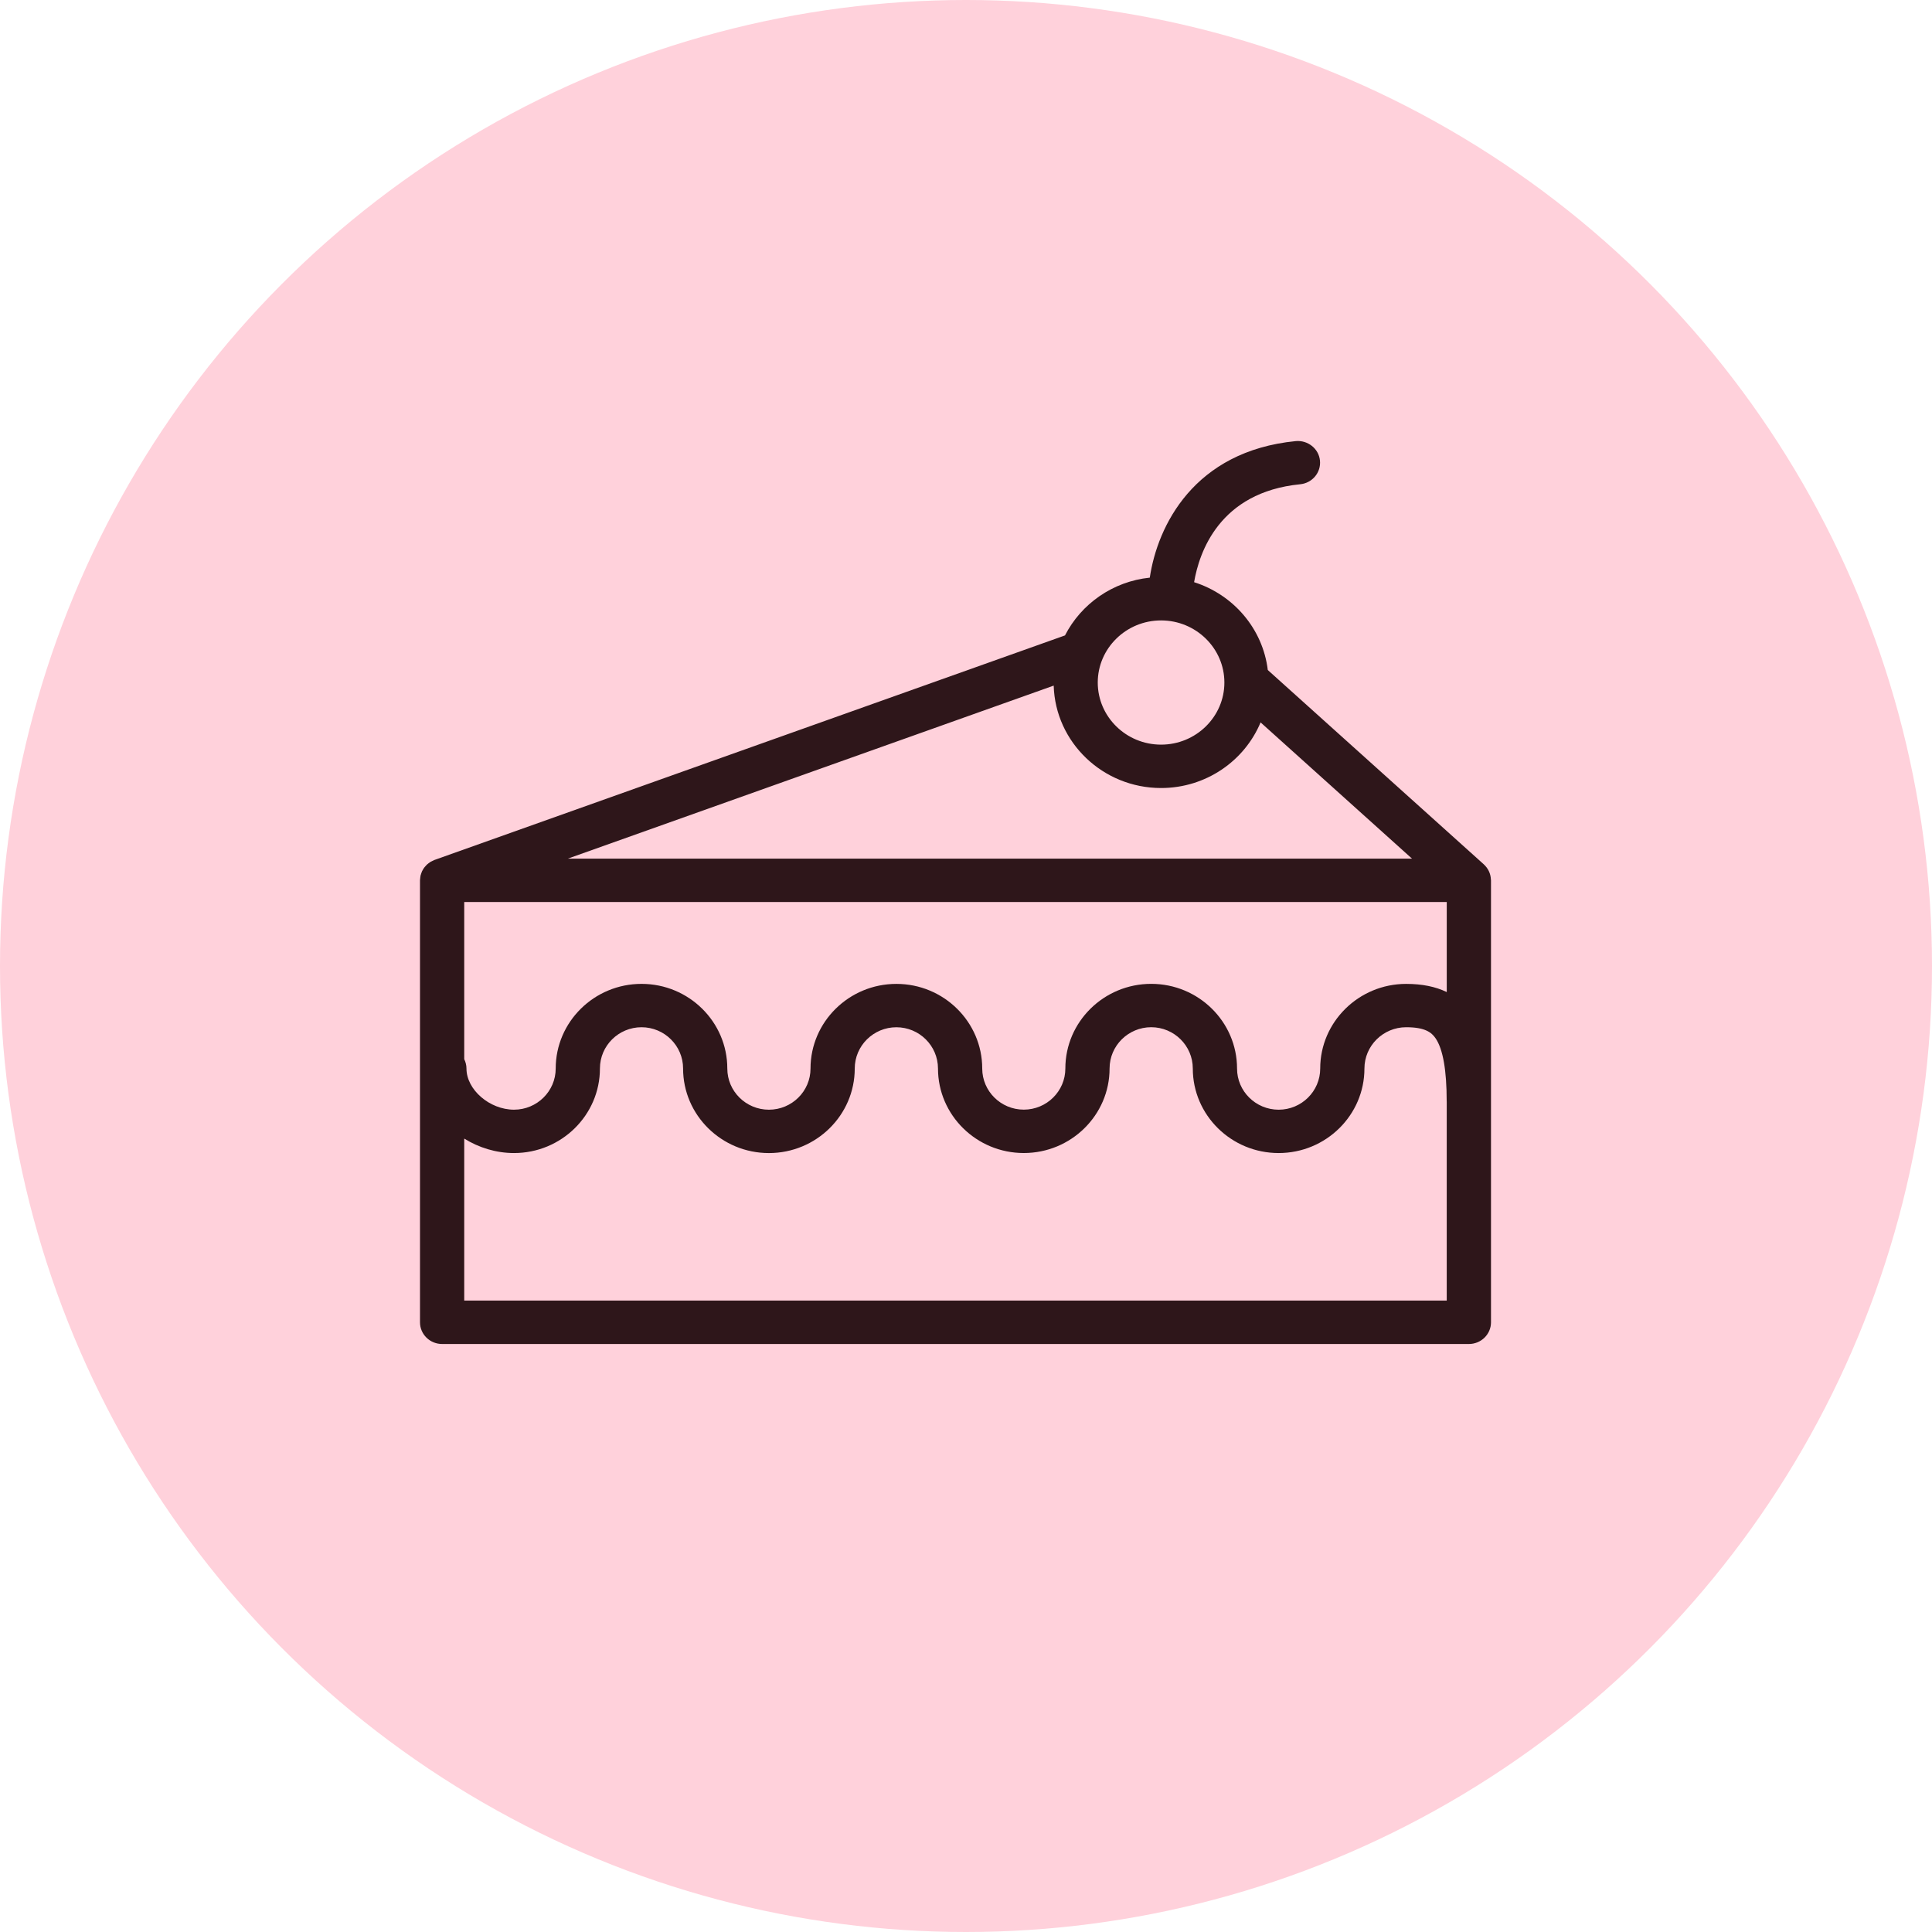 <?xml version="1.0" encoding="UTF-8"?> <svg xmlns="http://www.w3.org/2000/svg" width="92" height="92" viewBox="0 0 92 92" fill="none"> <circle cx="46" cy="46" r="46" fill="#FFD1DB"></circle> <path d="M70.995 41.881C70.995 41.876 70.994 41.871 70.994 41.866C70.987 41.733 70.956 41.607 70.902 41.492C70.902 41.49 70.9 41.489 70.9 41.487C70.841 41.364 70.761 41.255 70.661 41.164C70.659 41.162 70.658 41.16 70.656 41.158L60.371 31.906C60.133 29.938 58.733 28.317 56.862 27.723C57.103 26.303 58.064 23.44 61.913 23.06C62.492 23.003 62.914 22.497 62.855 21.929C62.798 21.361 62.272 20.952 61.702 21.005C56.855 21.483 55.118 25.041 54.752 27.507C52.981 27.689 51.48 28.763 50.714 30.258L20.693 40.949C20.685 40.952 20.678 40.956 20.67 40.96C20.633 40.974 20.599 40.992 20.564 41.01C20.537 41.024 20.508 41.037 20.482 41.053C20.453 41.072 20.427 41.093 20.399 41.115C20.373 41.136 20.345 41.155 20.322 41.178C20.298 41.201 20.277 41.227 20.256 41.251C20.234 41.277 20.211 41.301 20.191 41.328C20.171 41.355 20.155 41.386 20.138 41.415C20.122 41.443 20.105 41.47 20.092 41.499C20.078 41.529 20.069 41.561 20.058 41.593C20.047 41.625 20.035 41.657 20.027 41.691C20.021 41.72 20.018 41.749 20.014 41.779C20.008 41.817 20.003 41.856 20.002 41.896C20.002 41.904 20 41.912 20 41.919V62.967C20 63.537 20.471 64 21.053 64H69.947C70.528 64 71 63.537 71 62.967V41.92C70.999 41.906 70.996 41.894 70.995 41.881ZM54.82 46.85C52.565 46.85 50.731 48.658 50.731 50.881C50.731 51.961 49.843 52.84 48.752 52.84C47.661 52.84 46.775 51.964 46.773 50.886C46.773 50.885 46.773 50.885 46.773 50.884C46.773 48.66 44.939 46.852 42.685 46.852C40.43 46.852 38.596 48.661 38.596 50.884C38.596 51.964 37.707 52.843 36.615 52.843C35.523 52.843 34.634 51.965 34.634 50.884V50.883V50.883C34.634 48.659 32.802 46.851 30.549 46.851C28.295 46.851 26.462 48.66 26.462 50.883C26.462 51.962 25.572 52.842 24.478 52.842C23.314 52.842 22.213 51.889 22.213 50.883C22.213 50.722 22.172 50.572 22.106 50.436V42.953H68.893V47.241C68.358 46.982 67.718 46.852 66.961 46.852C66.959 46.852 66.957 46.852 66.954 46.852C64.701 46.855 62.867 48.664 62.867 50.883C62.867 51.963 61.979 52.843 60.889 52.843C59.796 52.843 58.907 51.964 58.907 50.883V50.883V50.882C58.906 48.658 57.073 46.85 54.82 46.85ZM55.289 37.525C57.428 37.525 59.263 36.231 60.028 34.4L67.238 40.887H27.04L50.176 32.648C50.255 35.349 52.516 37.525 55.289 37.525ZM55.289 29.544C56.952 29.544 58.304 30.871 58.304 32.502C58.304 34.132 56.952 35.459 55.289 35.459C53.627 35.459 52.274 34.132 52.274 32.502C52.274 30.871 53.627 29.544 55.289 29.544ZM22.106 61.935V54.218C22.799 54.649 23.619 54.907 24.478 54.907C26.733 54.907 28.568 53.101 28.568 50.881C28.568 49.797 29.457 48.916 30.549 48.916C31.64 48.916 32.528 49.797 32.528 50.881V50.882V50.883C32.528 53.102 34.361 54.908 36.615 54.908C38.868 54.908 40.702 53.102 40.702 50.883C40.702 49.799 41.592 48.917 42.685 48.917C43.777 48.917 44.663 49.797 44.666 50.878C44.666 50.879 44.666 50.88 44.666 50.88C44.666 53.1 46.499 54.906 48.752 54.906C51.005 54.906 52.837 53.1 52.837 50.88C52.837 49.797 53.727 48.915 54.82 48.915C55.911 48.915 56.8 49.797 56.8 50.88V50.881V50.882C56.8 53.102 58.633 54.907 60.888 54.907C63.141 54.907 64.973 53.102 64.973 50.882C64.973 49.8 65.863 48.918 66.956 48.916C66.958 48.916 66.959 48.916 66.961 48.916C67.877 48.916 68.176 49.172 68.364 49.447C68.713 49.96 68.89 50.969 68.89 52.442C68.89 52.449 68.892 52.456 68.892 52.462V61.933H22.106V61.935Z" fill="#2E161A"></path> </svg> 